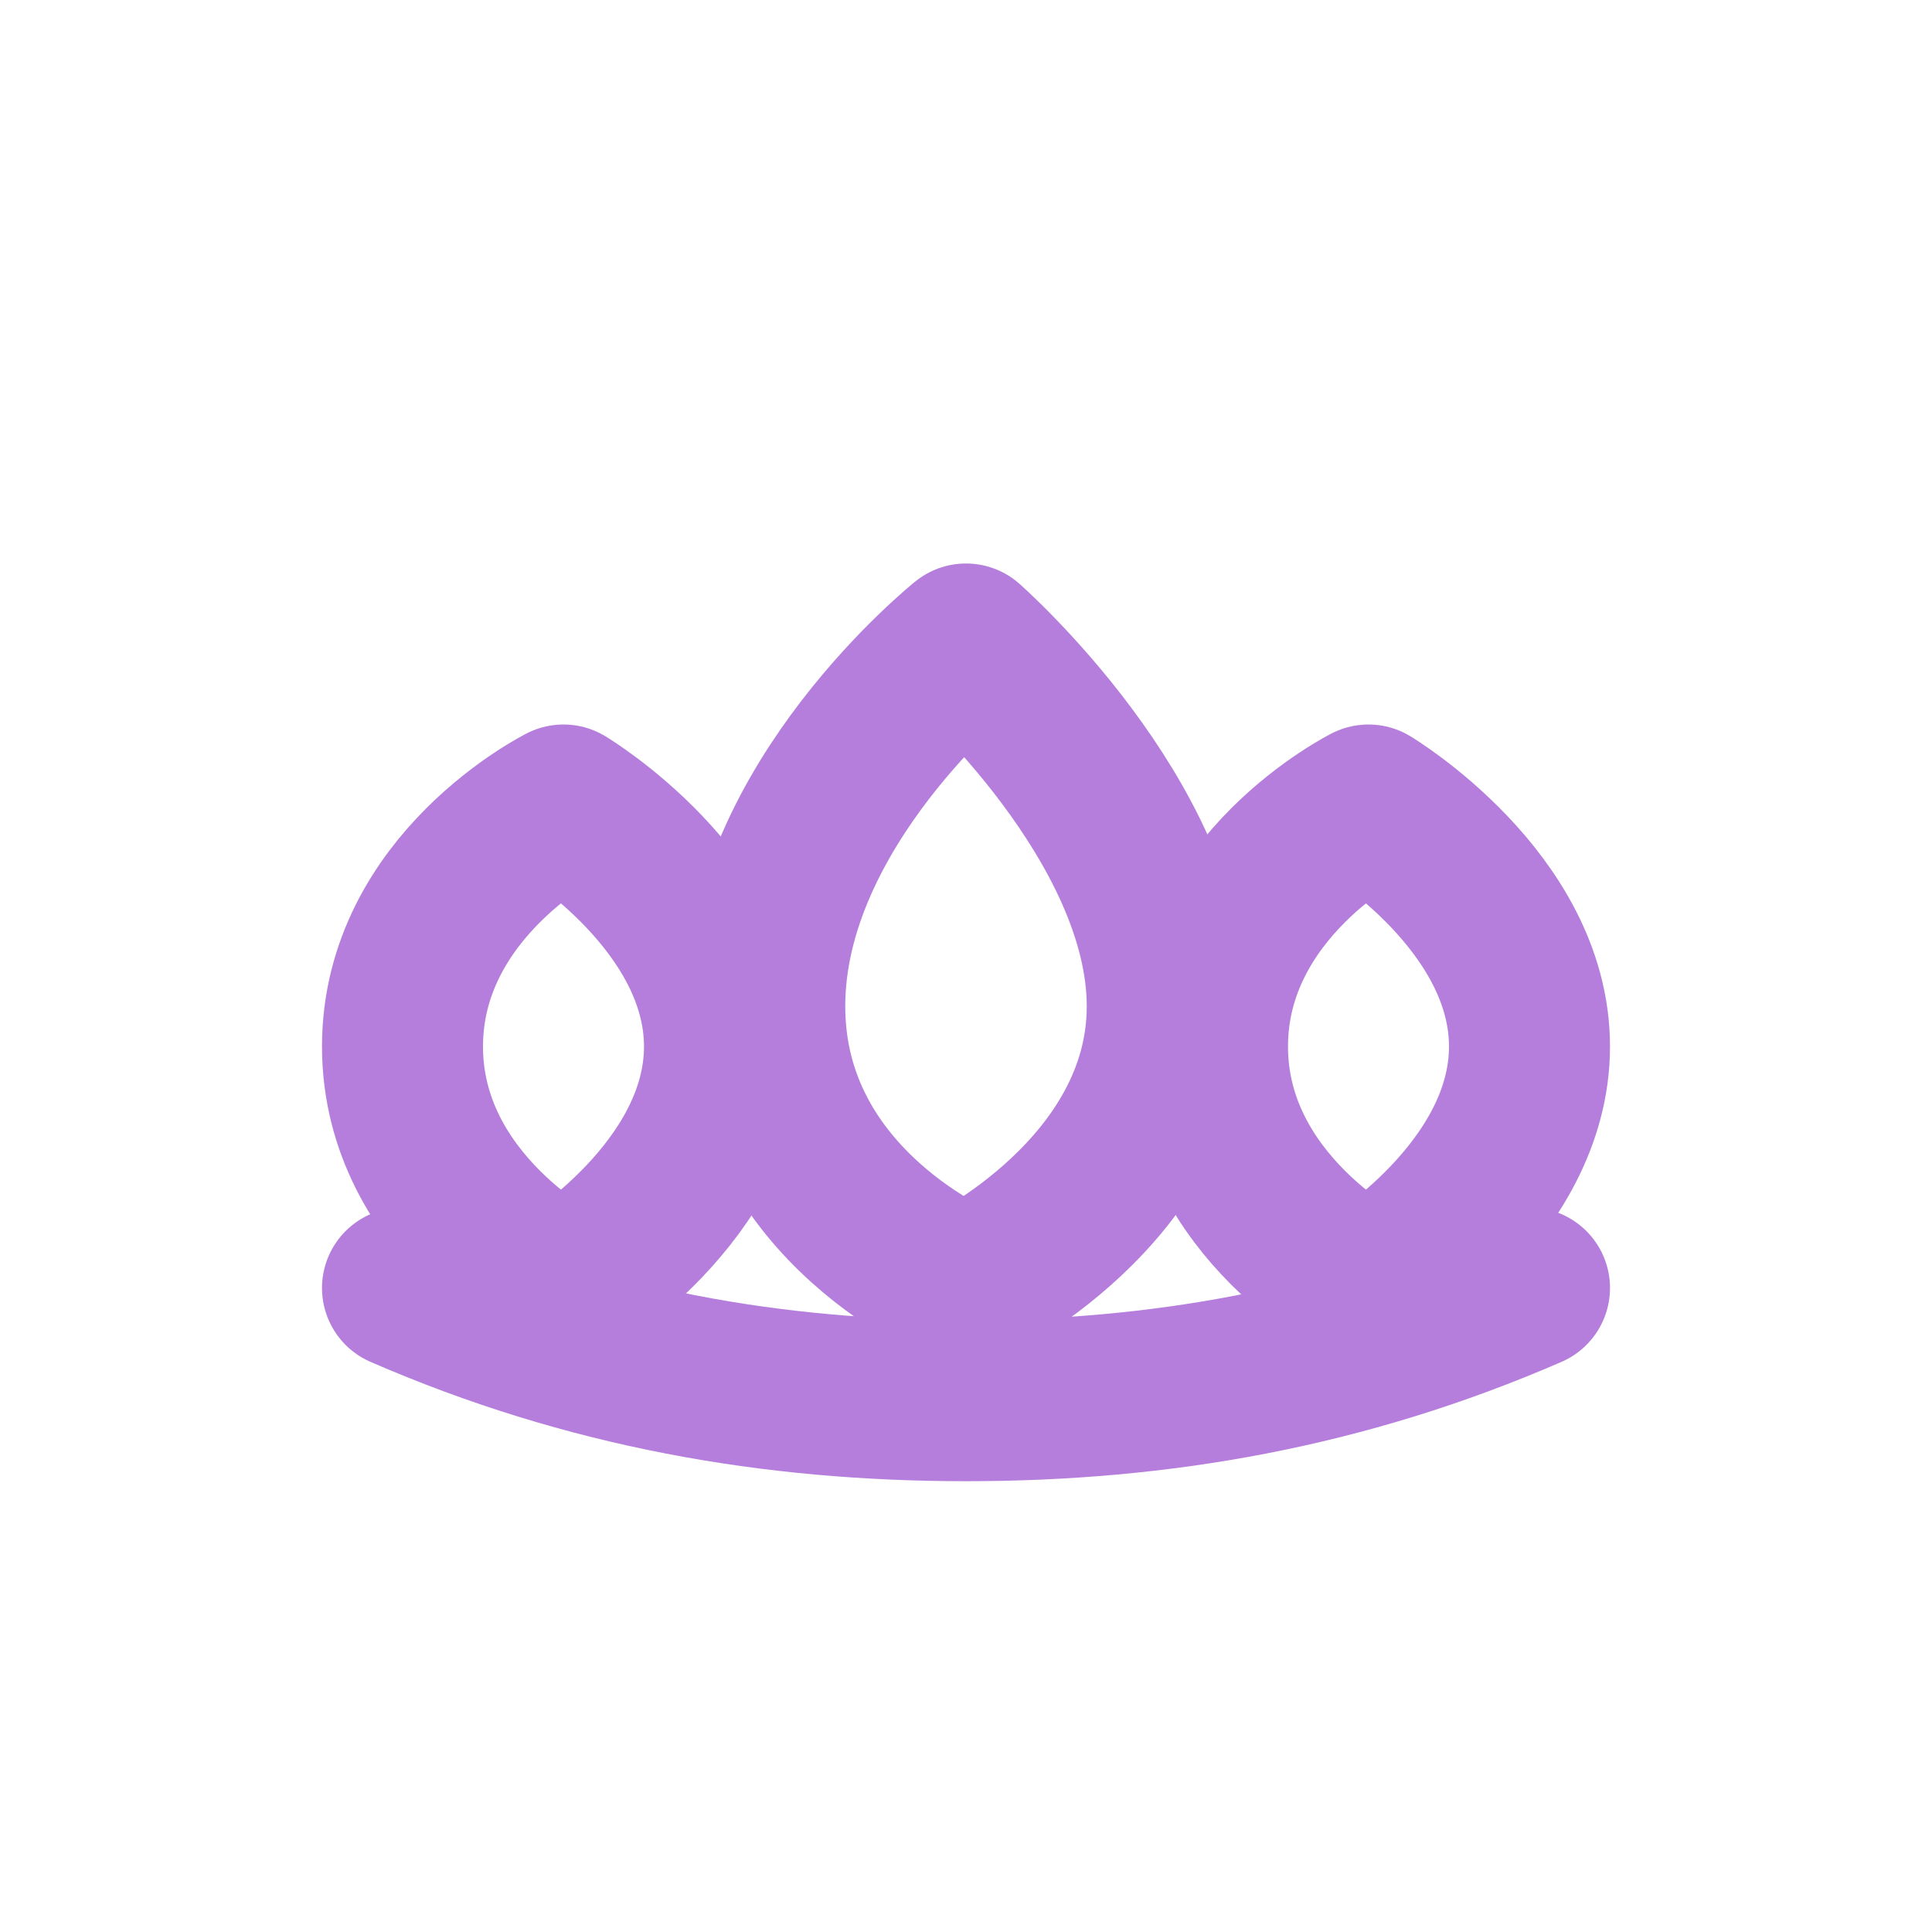 <svg aria-label="Lotus" stroke-linejoin="round" stroke-linecap="round" stroke-width="2" stroke="#B57EDC" fill="none" height="96" width="96" viewBox="0 0 24 24" xmlns="http://www.w3.org/2000/svg">
  <path d="M12 8s2.5 2.2 2.5 4.5S12 16 12 16s-2.5-1-2.5-3.5S12 8 12 8z"></path>
  <path d="M7 10s2 1.2 2 3-2 3-2 3-2-1-2-3 2-3 2-3z"></path>
  <path d="M17 10s2 1.2 2 3-2 3-2 3-2-1-2-3 2-3 2-3z"></path>
  <path d="M5 16c2.3 1 4.6 1.4 7 1.4S16.7 17 19 16"></path>
</svg>